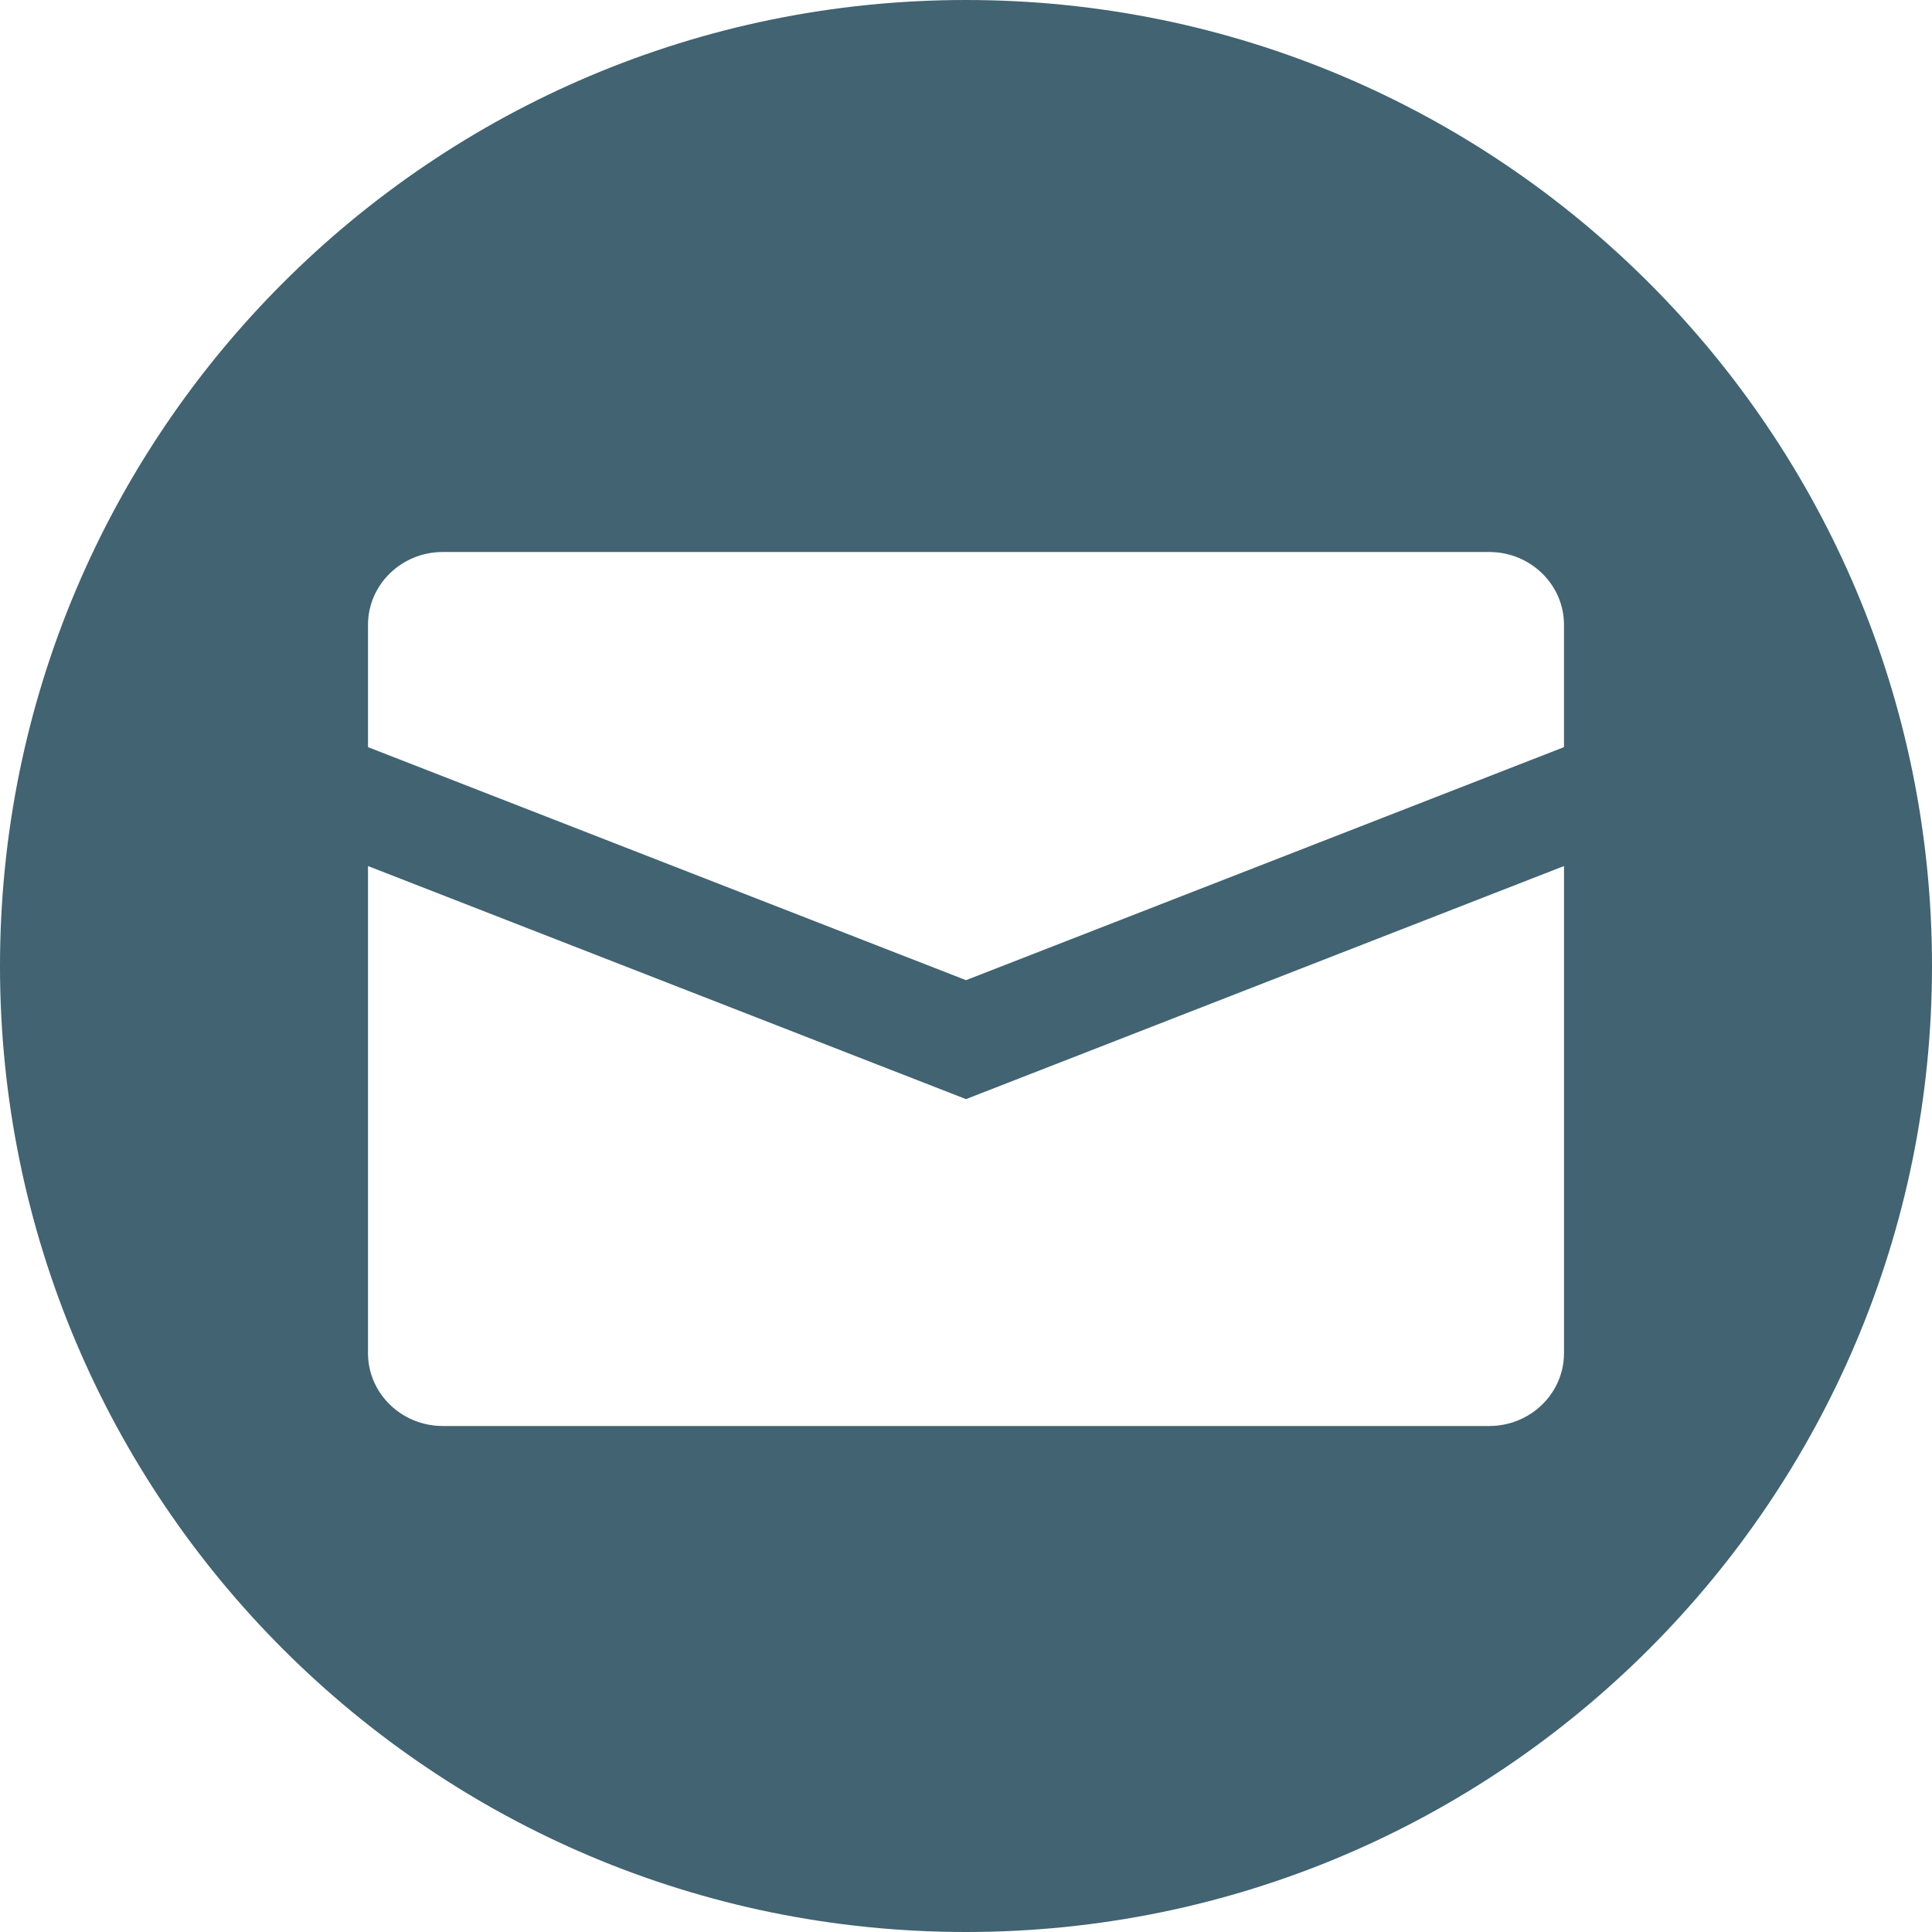 <svg width="42" height="42" viewBox="0 0 42 42" xmlns="http://www.w3.org/2000/svg">
    <path d="M21 0c11.598 0 21 9.402 21 21s-9.402 21-21 21S0 32.598 0 21 9.402 0 21 0zm13 18.827-13 5.067-13-5.067v10.59C8 30.29 8.728 31 9.625 31h22.75c.897 0 1.625-.71 1.625-1.583v-10.59zM32.375 12H9.625C8.728 12 8 12.71 8 13.583v2.659l13 5.066 13-5.066v-2.659C34 12.71 33.272 12 32.375 12z" fill="#416372" fill-rule="evenodd"/>
</svg>
